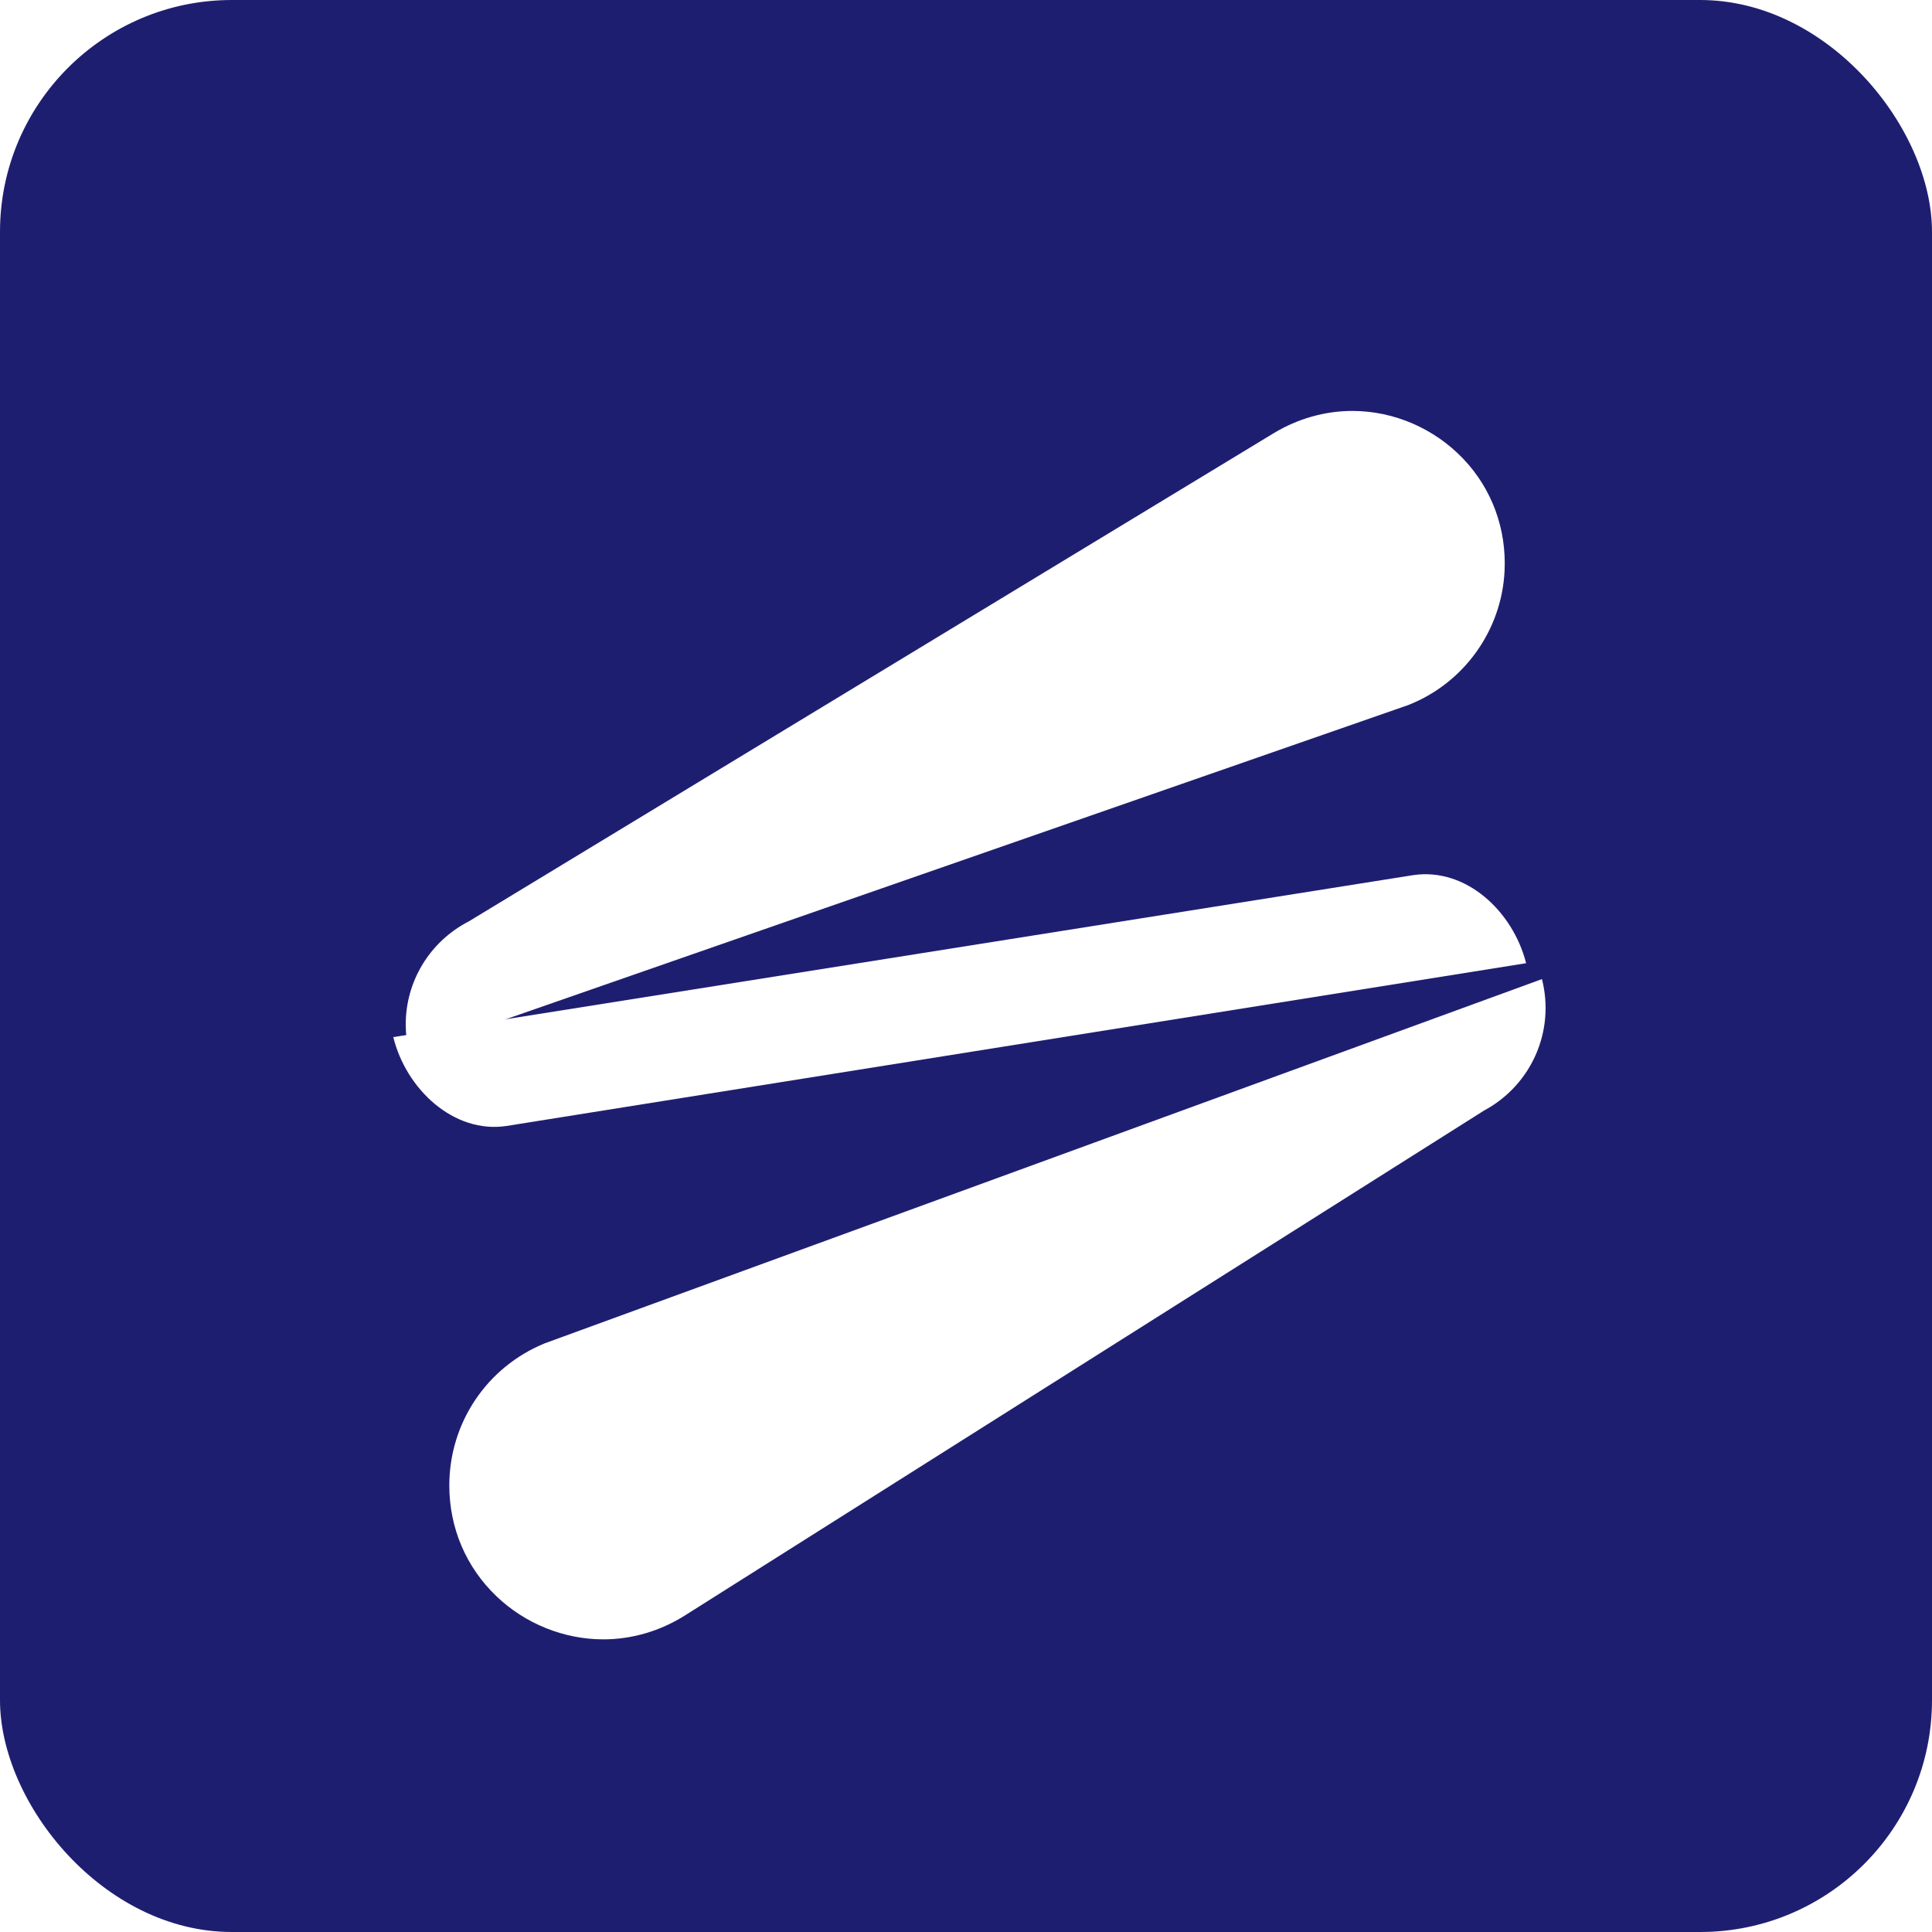 <svg width="100" height="100" viewBox="0 0 100 100" fill="none" xmlns="http://www.w3.org/2000/svg">
<g clip-path="url(#clip0_896_475)">
<rect width="100" height="100" rx="12" fill="#1E1E71"/>
<g filter="url(#filter0_f_896_475)">
<circle cx="921.5" cy="-322.5" r="478.5" fill="url(#paint0_linear_896_475)"/>
</g>
<g filter="url(#filter1_d_896_475)">
<path d="M76.809 54.215L35.461 80.34C34.178 81.152 32.709 81.583 31.226 81.583C29.191 81.583 27.176 80.771 25.697 79.352C24.123 77.849 23.256 75.814 23.256 73.618C23.256 70.38 25.196 67.488 28.198 66.26L79.811 47.408C80.498 50.105 79.265 52.897 76.809 54.215Z" fill="white"/>
</g>
<g filter="url(#filter2_d_896_475)">
<path d="M79.809 47.403L27.028 55.829C24.307 56.235 21.84 53.934 21.174 51.228L73.95 42.847C76.697 42.431 79.128 44.722 79.809 47.403Z" fill="white"/>
</g>
<g filter="url(#filter3_d_896_475)">
<path d="M77.876 26.291C77.721 29.378 75.761 32.1 72.879 33.228L21.18 51.227C21.06 50.736 21 50.24 21 49.759C21 47.538 22.223 45.473 24.273 44.416L65.926 19.153C67.169 18.401 68.578 18 69.996 18C72.152 18 74.242 18.907 75.741 20.481C77.225 22.04 77.981 24.105 77.876 26.291Z" fill="white"/>
</g>
</g>
<defs>
<filter id="filter0_f_896_475" x="-557" y="-1801" width="2957" height="2957" filterUnits="userSpaceOnUse" color-interpolation-filters="sRGB">
<feFlood flood-opacity="0" result="BackgroundImageFix"/>
<feBlend mode="normal" in="SourceGraphic" in2="BackgroundImageFix" result="shape"/>
<feGaussianBlur stdDeviation="500" result="effect1_foregroundBlur_896_475"/>
</filter>
<filter id="filter1_d_896_475" x="19.986" y="47.408" width="63.284" height="40.715" filterUnits="userSpaceOnUse" color-interpolation-filters="sRGB">
<feFlood flood-opacity="0" result="BackgroundImageFix"/>
<feColorMatrix in="SourceAlpha" type="matrix" values="0 0 0 0 0 0 0 0 0 0 0 0 0 0 0 0 0 0 127 0" result="hardAlpha"/>
<feOffset dy="3.27"/>
<feGaussianBlur stdDeviation="1.635"/>
<feComposite in2="hardAlpha" operator="out"/>
<feColorMatrix type="matrix" values="0 0 0 0 0 0 0 0 0 0 0 0 0 0 0 0 0 0 0.25 0"/>
<feBlend mode="normal" in2="BackgroundImageFix" result="effect1_dropShadow_896_475"/>
<feBlend mode="normal" in="SourceGraphic" in2="effect1_dropShadow_896_475" result="shape"/>
</filter>
<filter id="filter2_d_896_475" x="17.087" y="41.98" width="65.175" height="19.618" filterUnits="userSpaceOnUse" color-interpolation-filters="sRGB">
<feFlood flood-opacity="0" result="BackgroundImageFix"/>
<feColorMatrix in="SourceAlpha" type="matrix" values="0 0 0 0 0 0 0 0 0 0 0 0 0 0 0 0 0 0 127 0" result="hardAlpha"/>
<feOffset dx="-0.817" dy="2.452"/>
<feGaussianBlur stdDeviation="1.635"/>
<feComposite in2="hardAlpha" operator="out"/>
<feColorMatrix type="matrix" values="0 0 0 0 0 0 0 0 0 0 0 0 0 0 0 0 0 0 0.25 0"/>
<feBlend mode="normal" in2="BackgroundImageFix" result="effect1_dropShadow_896_475"/>
<feBlend mode="normal" in="SourceGraphic" in2="effect1_dropShadow_896_475" result="shape"/>
</filter>
<filter id="filter3_d_896_475" x="17.73" y="18" width="63.425" height="39.767" filterUnits="userSpaceOnUse" color-interpolation-filters="sRGB">
<feFlood flood-opacity="0" result="BackgroundImageFix"/>
<feColorMatrix in="SourceAlpha" type="matrix" values="0 0 0 0 0 0 0 0 0 0 0 0 0 0 0 0 0 0 127 0" result="hardAlpha"/>
<feOffset dy="3.27"/>
<feGaussianBlur stdDeviation="1.635"/>
<feComposite in2="hardAlpha" operator="out"/>
<feColorMatrix type="matrix" values="0 0 0 0 0 0 0 0 0 0 0 0 0 0 0 0 0 0 0.25 0"/>
<feBlend mode="normal" in2="BackgroundImageFix" result="effect1_dropShadow_896_475"/>
<feBlend mode="normal" in="SourceGraphic" in2="effect1_dropShadow_896_475" result="shape"/>
</filter>
<linearGradient id="paint0_linear_896_475" x1="921.5" y1="-801" x2="921.5" y2="156" gradientUnits="userSpaceOnUse">
<stop offset="0.84" stop-color="#3333C4"/>
<stop offset="1" stop-color="#18185E"/>
</linearGradient>
<clipPath id="clip0_896_475">
<rect width="100" height="100" rx="12" fill="white"/>
</clipPath>
</defs>
</svg>
